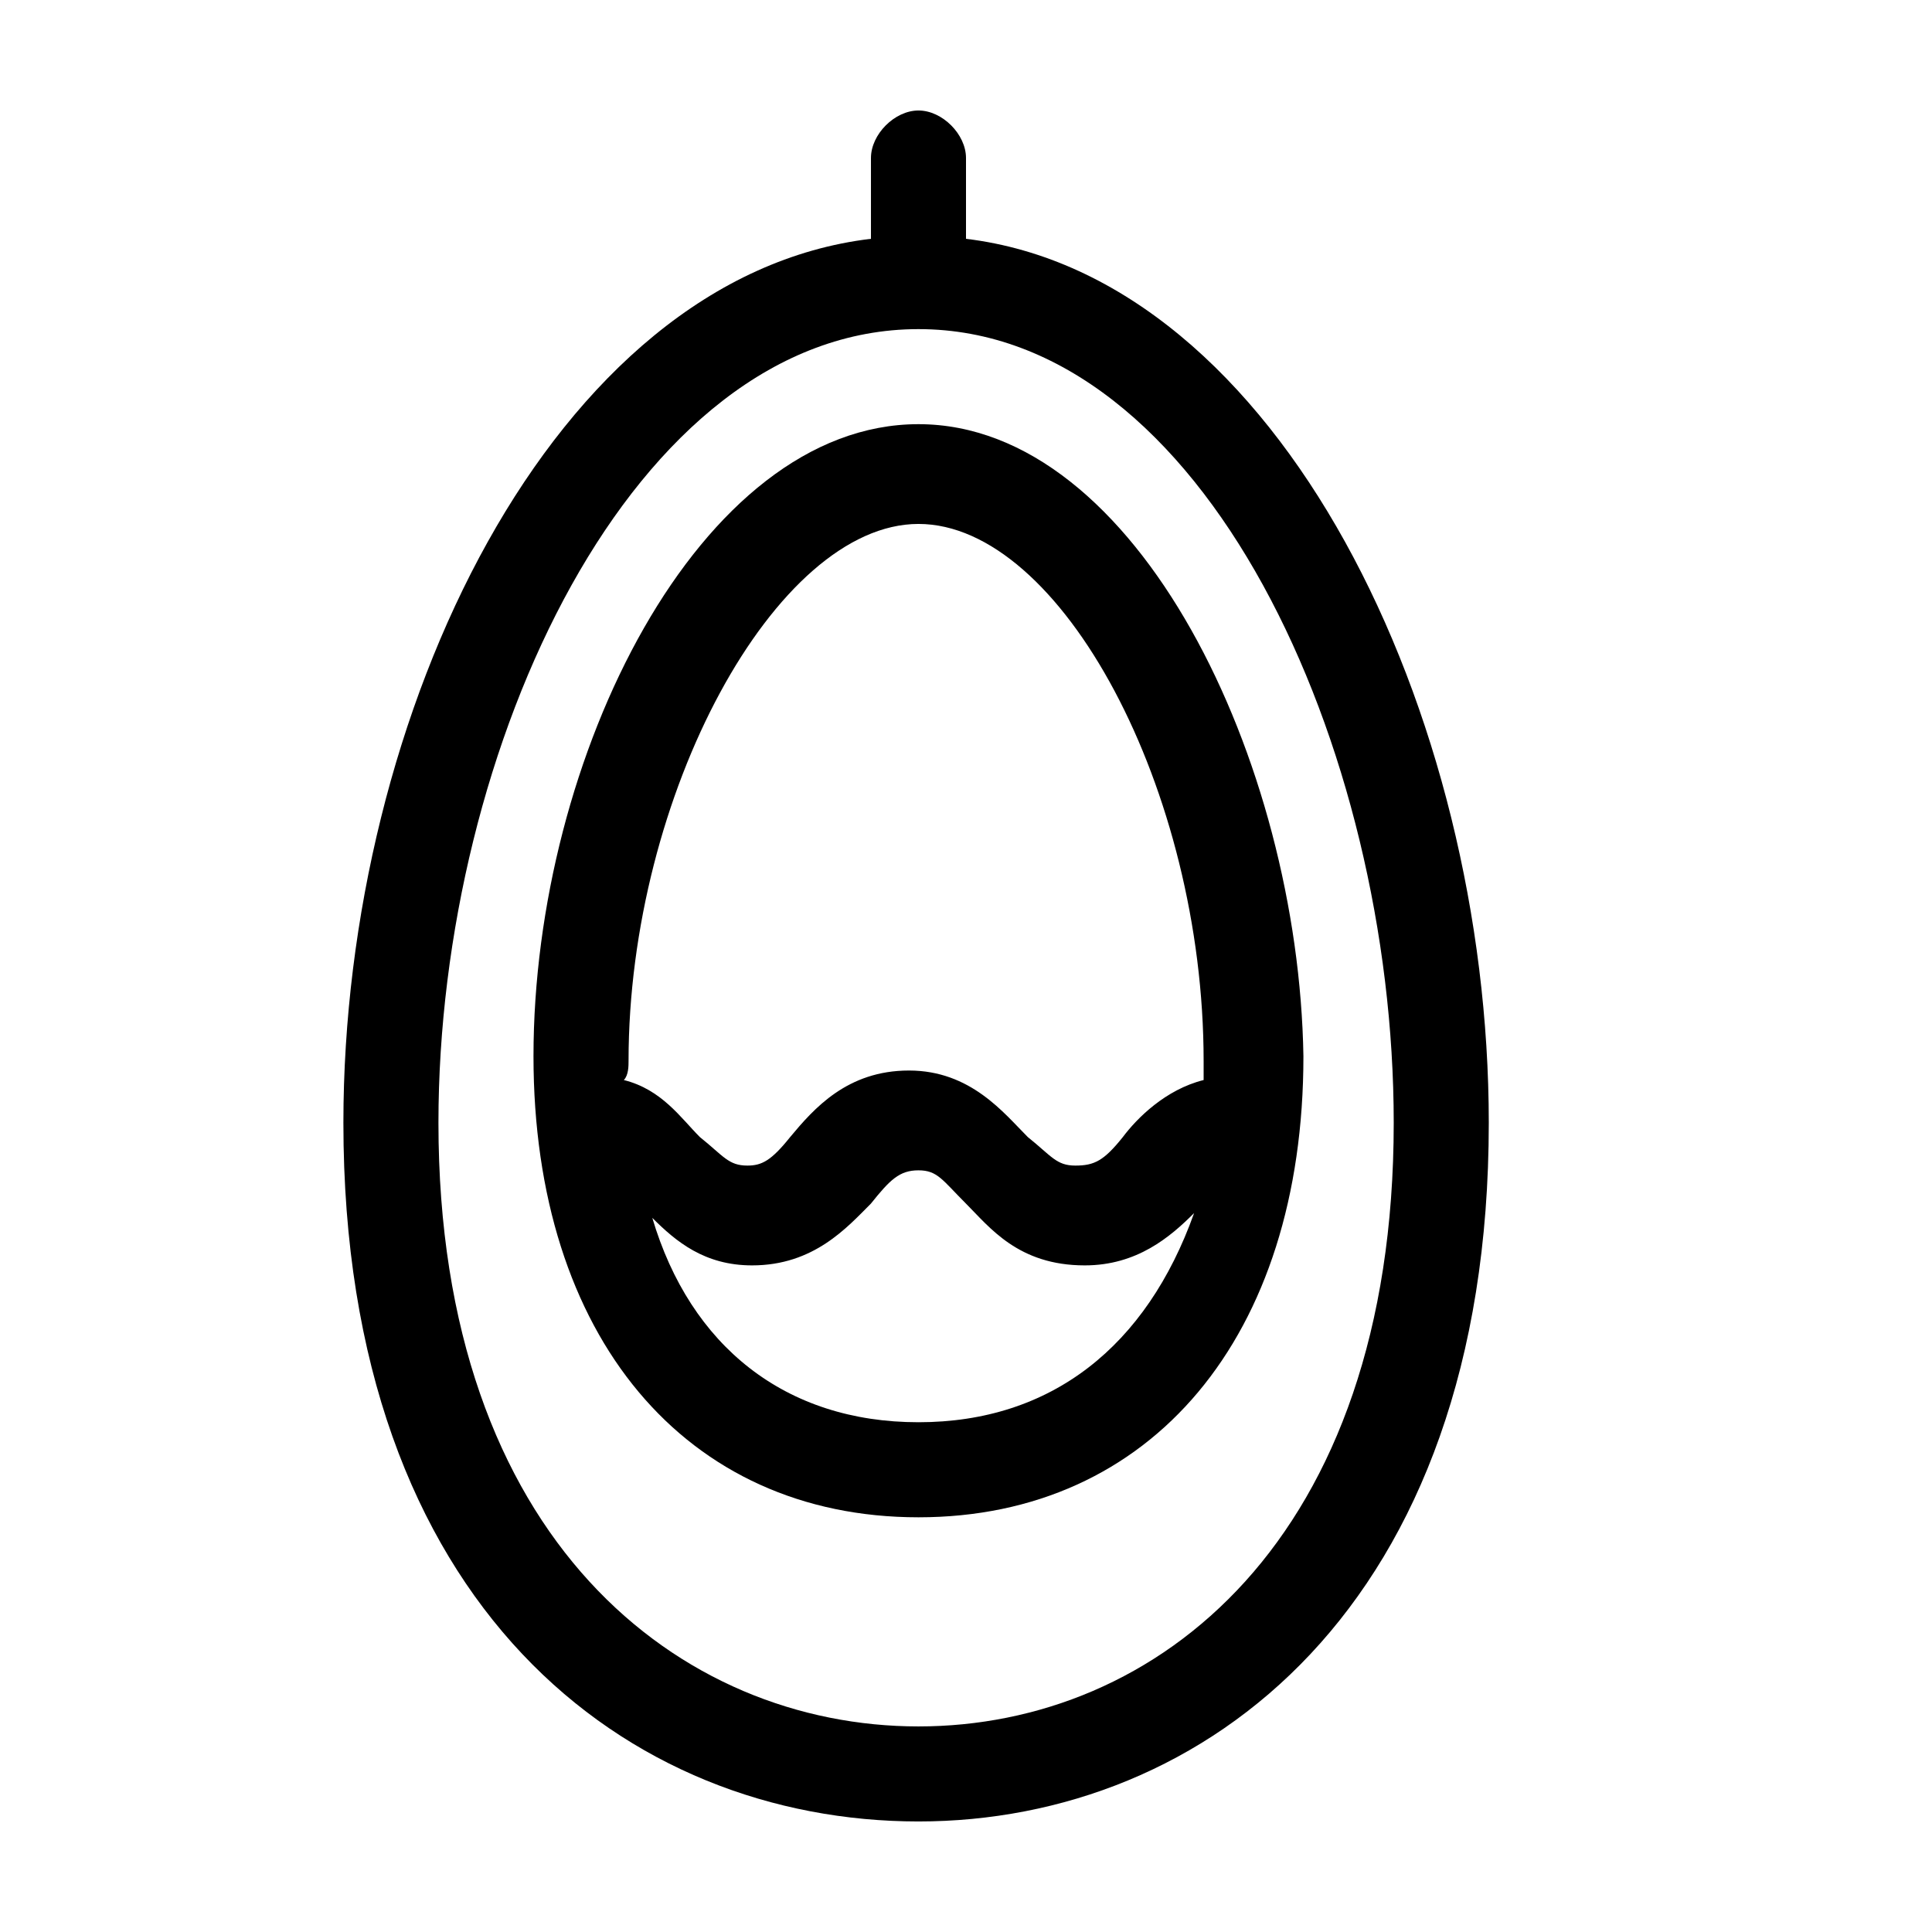 <?xml version="1.0" encoding="UTF-8"?>
<!-- Uploaded to: ICON Repo, www.svgrepo.com, Generator: ICON Repo Mixer Tools -->
<svg fill="#000000" width="800px" height="800px" version="1.1" viewBox="144 144 512 512" xmlns="http://www.w3.org/2000/svg">
 <g>
  <path d="m400 207.29v-21.414c0-6.297-6.297-12.594-12.594-12.594s-12.594 6.297-12.594 12.594v21.41c-84.387 10.078-139.81 125.95-139.81 234.27-0.004 128.48 75.57 185.15 152.4 185.15 75.574 0 151.14-56.676 151.14-185.15 0-108.32-55.418-224.2-138.55-234.27zm-12.598 394.23c-62.977 0-127.21-49.121-127.21-159.96 0-99.504 51.641-210.34 127.21-210.34 75.574 0 125.95 110.84 125.95 210.34 0 110.84-62.977 159.96-125.95 159.96z"/>
  <path d="m387.4 256.41c-57.938 0-102.02 88.168-102.02 167.52 0 74.312 40.305 122.17 102.02 122.17s102.02-47.863 102.02-122.17c-1.258-78.09-44.082-167.52-102.02-167.52zm-76.828 168.77c0-70.535 39.047-142.33 76.832-142.33 37.781 0.004 75.57 70.535 75.57 142.33v5.039c-10.078 2.519-17.633 10.078-21.41 15.113-5.039 6.297-7.559 7.559-12.594 7.559-5.039 0-6.297-2.519-12.594-7.559-6.297-6.297-15.113-17.633-31.488-17.633s-25.191 10.078-31.488 17.633c-5.039 6.297-7.559 7.559-11.336 7.559-5.039 0-6.297-2.519-12.594-7.559-5.039-5.039-10.078-12.594-20.152-15.113 1.254-1.258 1.254-3.777 1.254-5.039zm76.828 95.727c-35.266 0-60.457-20.152-70.535-54.16 6.297 6.297 13.855 12.594 26.449 12.594 16.375 0 25.191-10.078 31.488-16.375 5.039-6.297 7.559-8.816 12.594-8.816 5.039 0 6.297 2.519 12.594 8.816 6.297 6.297 13.855 16.375 31.488 16.375 13.855 0 22.672-7.559 28.969-13.855-12.59 35.27-37.777 55.422-73.047 55.422z"/>
 </g>
</svg>